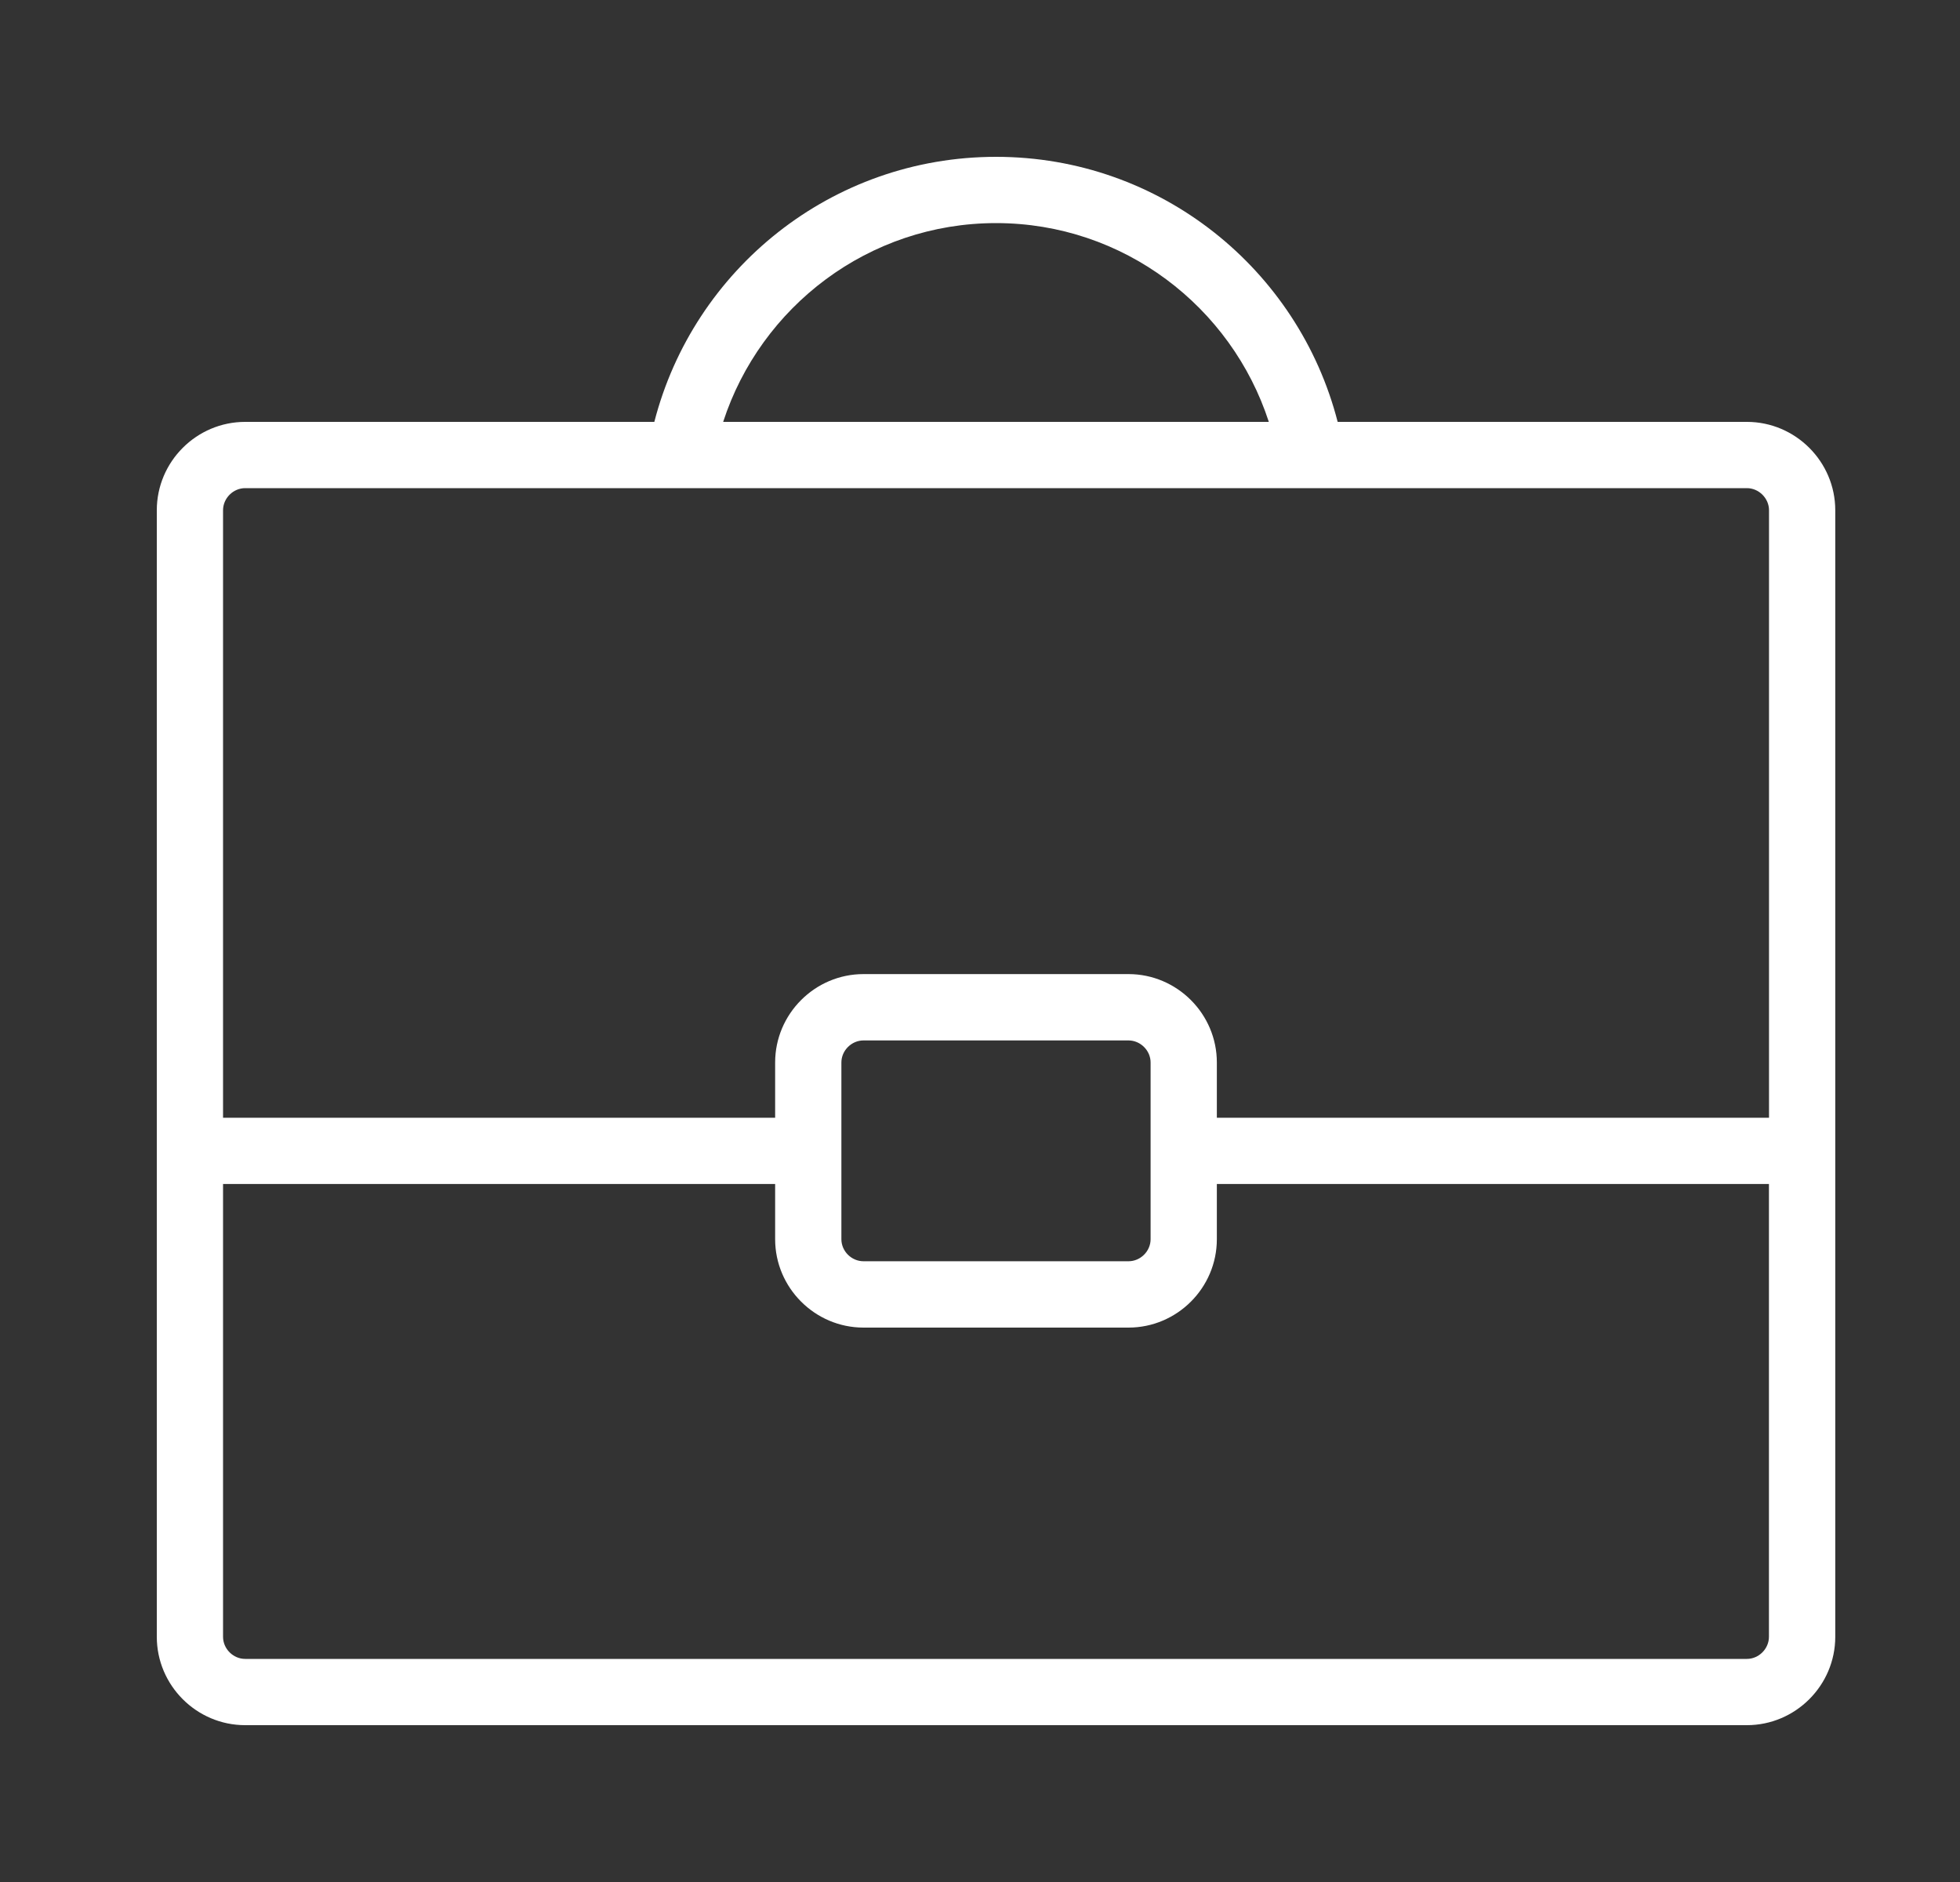 <?xml version="1.0" encoding="UTF-8"?> <svg xmlns="http://www.w3.org/2000/svg" width="25" height="24" viewBox="0 0 25 24" fill="none"><rect x="0" y="0" width="25" height="24" fill="#333333" stroke="none"/><path d="M22.282 5.38H17.062C16.563 3.437 14.804 2 12.705 2C10.604 2 8.846 3.437 8.346 5.38H3.127C2.507 5.38 2 5.887 2 6.507V20.873C2 21.493 2.507 22 3.127 22H22.282C22.901 22 23.409 21.493 23.409 20.873V6.507C23.409 5.887 22.901 5.38 22.282 5.38ZM12.705 2.845C14.33 2.845 15.707 3.912 16.184 5.38H9.224C9.701 3.912 11.079 2.845 12.705 2.845ZM22.563 20.873C22.563 21.026 22.434 21.155 22.282 21.155H3.127C2.974 21.155 2.845 21.026 2.845 20.873V15.099H9.887V15.803C9.887 16.422 10.394 16.93 11.014 16.93H14.394C15.014 16.93 15.521 16.423 15.521 15.803V15.099H22.563V20.873H22.563ZM10.732 15.803V13.549C10.732 13.397 10.861 13.268 11.014 13.268H14.394C14.547 13.268 14.676 13.397 14.676 13.549V15.803C14.676 15.956 14.547 16.084 14.394 16.084H11.014C10.861 16.084 10.732 15.956 10.732 15.803ZM22.563 14.254H15.521V13.549C15.521 12.93 15.014 12.422 14.394 12.422H11.014C10.394 12.422 9.887 12.93 9.887 13.549V14.254H2.845V6.507C2.845 6.354 2.974 6.225 3.127 6.225H22.282C22.434 6.225 22.564 6.354 22.564 6.507V14.254H22.563Z" fill="white"></path></svg> 